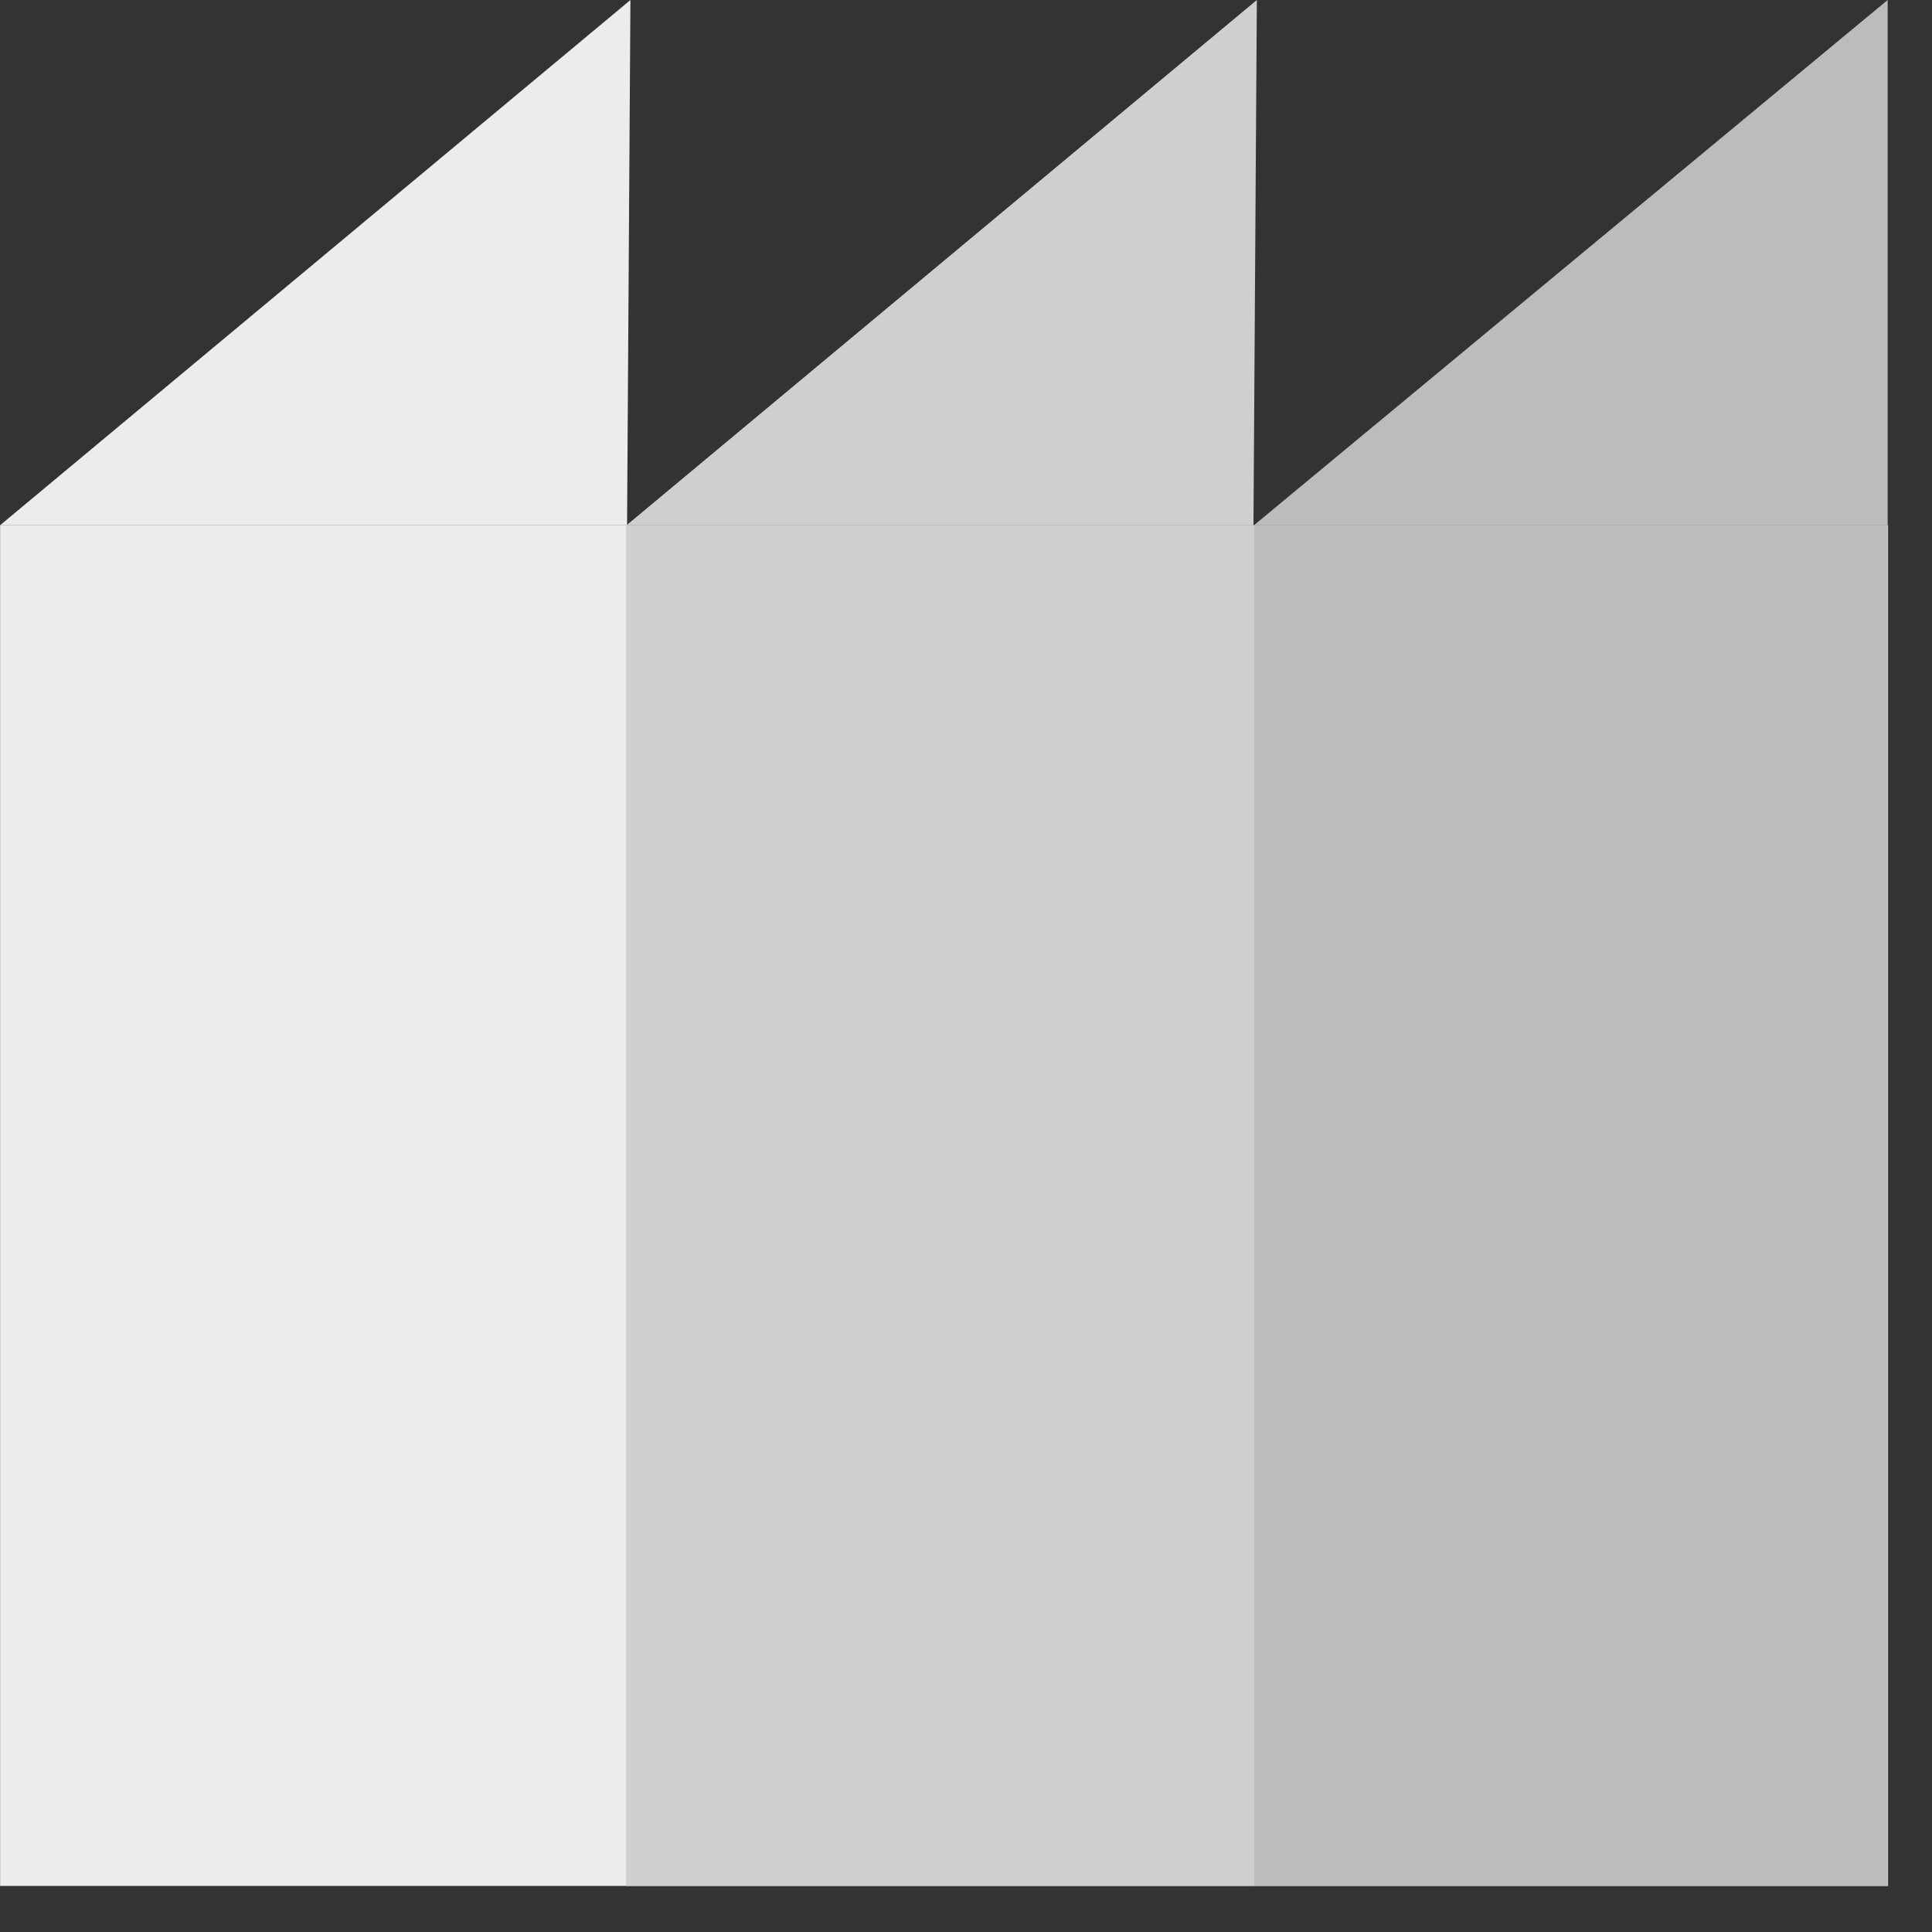 <?xml version="1.0" encoding="UTF-8"?>
<svg width="39px" height="39px" viewBox="0 0 39 39" version="1.1" xmlns="http://www.w3.org/2000/svg" xmlns:xlink="http://www.w3.org/1999/xlink">
    <rect x="0" y="0" width="39" height="39" fill="#333333" stroke="none"/>
    <title>Group 50</title>
    <g id="Page-1" stroke="none" stroke-width="1" fill="none" fill-rule="evenodd">
        <g id="Homepage" transform="translate(-540, -1981)">
            <g id="Group-50" transform="translate(540, 1981)">
                <polygon id="Fill-35" fill="#ECECEB" points="0.002 38.07 38.113 38.07 38.113 10.603 0.002 10.603"></polygon>
                <polygon id="Fill-36" fill="#BCBCBB" points="25.312 38.07 38.106 38.07 38.106 10.603 25.312 10.603"></polygon>
                <polygon id="Fill-37" fill="#CFCFCF" points="12.638 38.07 25.311 38.07 25.311 10.603 12.638 10.603"></polygon>
                <polygon id="Fill-38" fill="#BCBCBB" points="38.105 0 25.311 10.604 38.105 10.604"></polygon>
                <polygon id="Fill-39" fill="#CFCFCF" points="12.646 10.604 25.303 10.604 25.371 0"></polygon>
                <polygon id="Fill-40" fill="#ECECEB" points="0 10.604 12.658 10.604 12.726 0"></polygon>
            </g>
        </g>
    </g>
</svg>